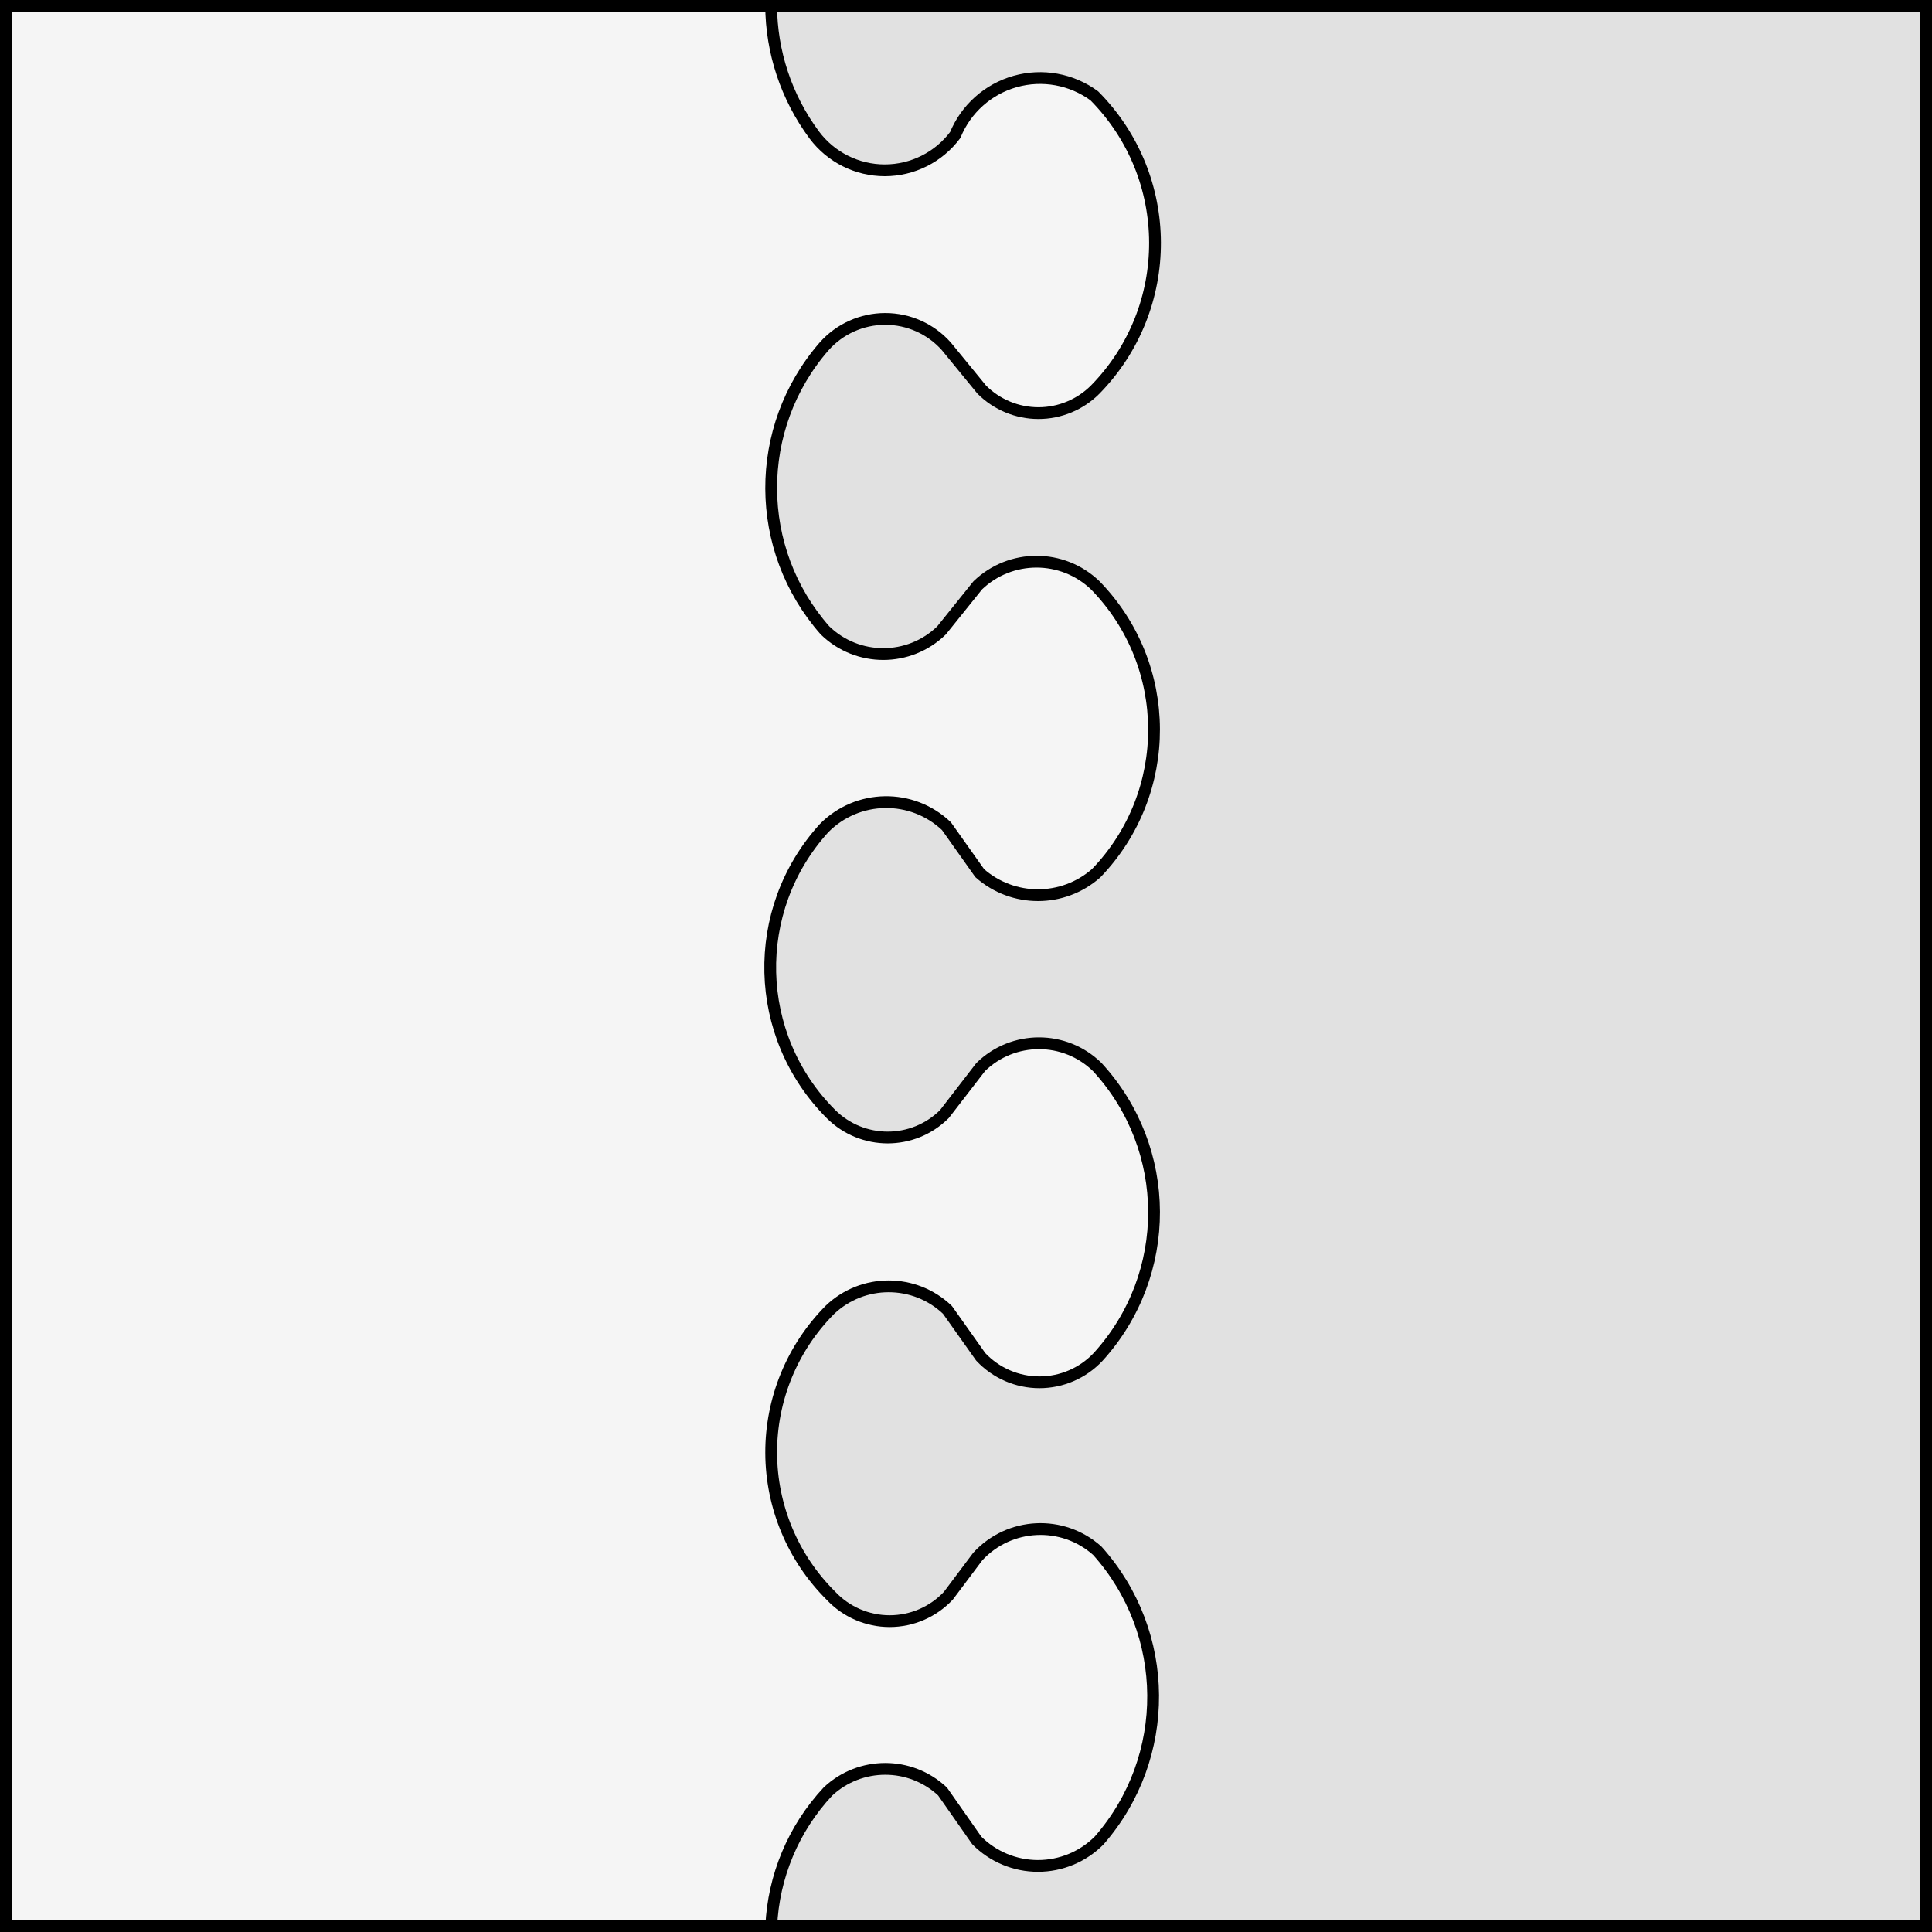 <?xml version="1.0" encoding="UTF-8" standalone="no"?>
<!DOCTYPE svg PUBLIC "-//W3C//DTD SVG 1.1//EN" "http://www.w3.org/Graphics/SVG/1.1/DTD/svg11.dtd">
<svg xmlns="http://www.w3.org/2000/svg" xmlns:xl="http://www.w3.org/1999/xlink" xmlns:dc="http://purl.org/dc/elements/1.1/" version="1.1" viewBox="425.5 65.5 327.938 327.938" width="327.938" height="327.938">
  <rect x="425.5" y="65.5" width="327.938" height="327.938" fill="#808080" stroke="none"/>
  <defs>
    <clipPath id="artboard_clip_path">
      <path d="M 425.5 65.5 L 753.438 65.5 L 753.438 393.438 L 425.5 393.438 Z"/>
    </clipPath>
  </defs>
  <g id="Per_Pale_Nebuly_(4)" fill-opacity="1" stroke-opacity="1" stroke="none" fill="none" stroke-dasharray="none">
    <title>Per Pale Nebuly (4)</title>
    <g id="Fields_1_Master_layer" clip-path="url(#artboard_clip_path)">
      <title>Master layer</title>
      <g id="Graphic_4">
        <rect x="426.5" y="66.5" width="325.969" height="325.969" fill="#f5f5f5"/>
        <rect x="426.5" y="66.5" width="325.969" height="325.969" stroke="black" stroke-linecap="round" stroke-linejoin="miter" stroke-width="2"/>
      </g>
    </g>
    <g id="Per_Pale_Nebuly_(4)_Layer_3" clip-path="url(#artboard_clip_path)">
      <title>Layer 3</title>
      <g id="Graphic_28">
        <path d="M 556.393 66.5 C 556.446 74.247 558.916 81.943 563.716 88.412 C 566.535 92.186 570.97 94.408 575.68 94.408 C 580.391 94.408 584.825 92.186 587.644 88.412 C 589.456 83.978 593.21 80.627 597.82 79.327 C 602.43 78.028 607.382 78.926 611.243 81.761 C 624.92 95.54 624.994 117.75 611.408 131.619 C 608.855 134.182 605.386 135.624 601.769 135.624 C 598.151 135.624 594.682 134.182 592.13 131.619 L 586.149 124.308 C 583.515 121.335 579.734 119.634 575.763 119.634 C 571.791 119.634 568.01 121.335 565.376 124.308 C 553.348 138.144 553.418 158.746 565.541 172.5 C 571.045 177.858 579.815 177.858 585.319 172.5 L 591.465 164.853 C 597.036 159.503 605.837 159.503 611.408 164.853 C 624.647 178.422 624.72 200.052 611.573 213.71 C 605.924 218.695 597.449 218.695 591.8 213.71 L 586.149 205.734 C 580.291 200.164 571.051 200.313 565.376 206.07 C 552.754 219.963 553.267 241.32 566.541 254.591 C 571.866 259.907 580.489 259.907 585.814 254.591 L 591.965 246.615 C 597.462 241.241 606.246 241.241 611.743 246.615 C 624.538 260.492 624.609 281.845 611.908 295.808 C 609.326 298.567 605.716 300.133 601.936 300.133 C 598.157 300.133 594.547 298.567 591.965 295.808 L 586.314 287.832 C 580.73 282.513 571.955 282.513 566.371 287.832 C 559.956 294.287 556.37 303.027 556.402 312.128 C 556.434 321.229 560.081 329.943 566.541 336.353 C 569.125 339.109 572.733 340.673 576.51 340.673 C 580.287 340.673 583.896 339.109 586.479 336.353 L 591.465 329.708 C 596.818 323.893 605.846 323.45 611.743 328.713 C 624.268 342.669 624.409 363.777 612.073 377.9 C 609.325 380.667 605.586 382.223 601.686 382.223 C 597.787 382.223 594.048 380.667 591.3 377.9 L 585.484 369.588 C 580.014 364.47 571.511 364.47 566.041 369.588 C 560.132 375.914 556.794 384.055 556.412 392.469 L 752.469 392.469 L 752.469 66.5 Z" fill="#e1e1e1"/>
        <path d="M 556.393 66.5 C 556.446 74.247 558.916 81.943 563.716 88.412 C 566.535 92.186 570.97 94.408 575.68 94.408 C 580.391 94.408 584.825 92.186 587.644 88.412 C 589.456 83.978 593.21 80.627 597.82 79.327 C 602.43 78.028 607.382 78.926 611.243 81.761 C 624.92 95.54 624.994 117.75 611.408 131.619 C 608.855 134.182 605.386 135.624 601.769 135.624 C 598.151 135.624 594.682 134.182 592.13 131.619 L 586.149 124.308 C 583.515 121.335 579.734 119.634 575.763 119.634 C 571.791 119.634 568.01 121.335 565.376 124.308 C 553.348 138.144 553.418 158.746 565.541 172.5 C 571.045 177.858 579.815 177.858 585.319 172.5 L 591.465 164.853 C 597.036 159.503 605.837 159.503 611.408 164.853 C 624.647 178.422 624.72 200.052 611.573 213.71 C 605.924 218.695 597.449 218.695 591.8 213.71 L 586.149 205.734 C 580.291 200.164 571.051 200.313 565.376 206.07 C 552.754 219.963 553.267 241.32 566.541 254.591 C 571.866 259.907 580.489 259.907 585.814 254.591 L 591.965 246.615 C 597.462 241.241 606.246 241.241 611.743 246.615 C 624.538 260.492 624.609 281.845 611.908 295.808 C 609.326 298.567 605.716 300.133 601.936 300.133 C 598.157 300.133 594.547 298.567 591.965 295.808 L 586.314 287.832 C 580.73 282.513 571.955 282.513 566.371 287.832 C 559.956 294.287 556.37 303.027 556.402 312.128 C 556.434 321.229 560.081 329.943 566.541 336.353 C 569.125 339.109 572.733 340.673 576.51 340.673 C 580.287 340.673 583.896 339.109 586.479 336.353 L 591.465 329.708 C 596.818 323.893 605.846 323.45 611.743 328.713 C 624.268 342.669 624.409 363.777 612.073 377.9 C 609.325 380.667 605.586 382.223 601.686 382.223 C 597.787 382.223 594.048 380.667 591.3 377.9 L 585.484 369.588 C 580.014 364.47 571.511 364.47 566.041 369.588 C 560.132 375.914 556.794 384.055 556.412 392.469 L 752.469 392.469 L 752.469 66.5 Z" stroke="black" stroke-linecap="round" stroke-linejoin="bevel" stroke-width="2"/>
      </g>
    </g>
  </g>
</svg>
